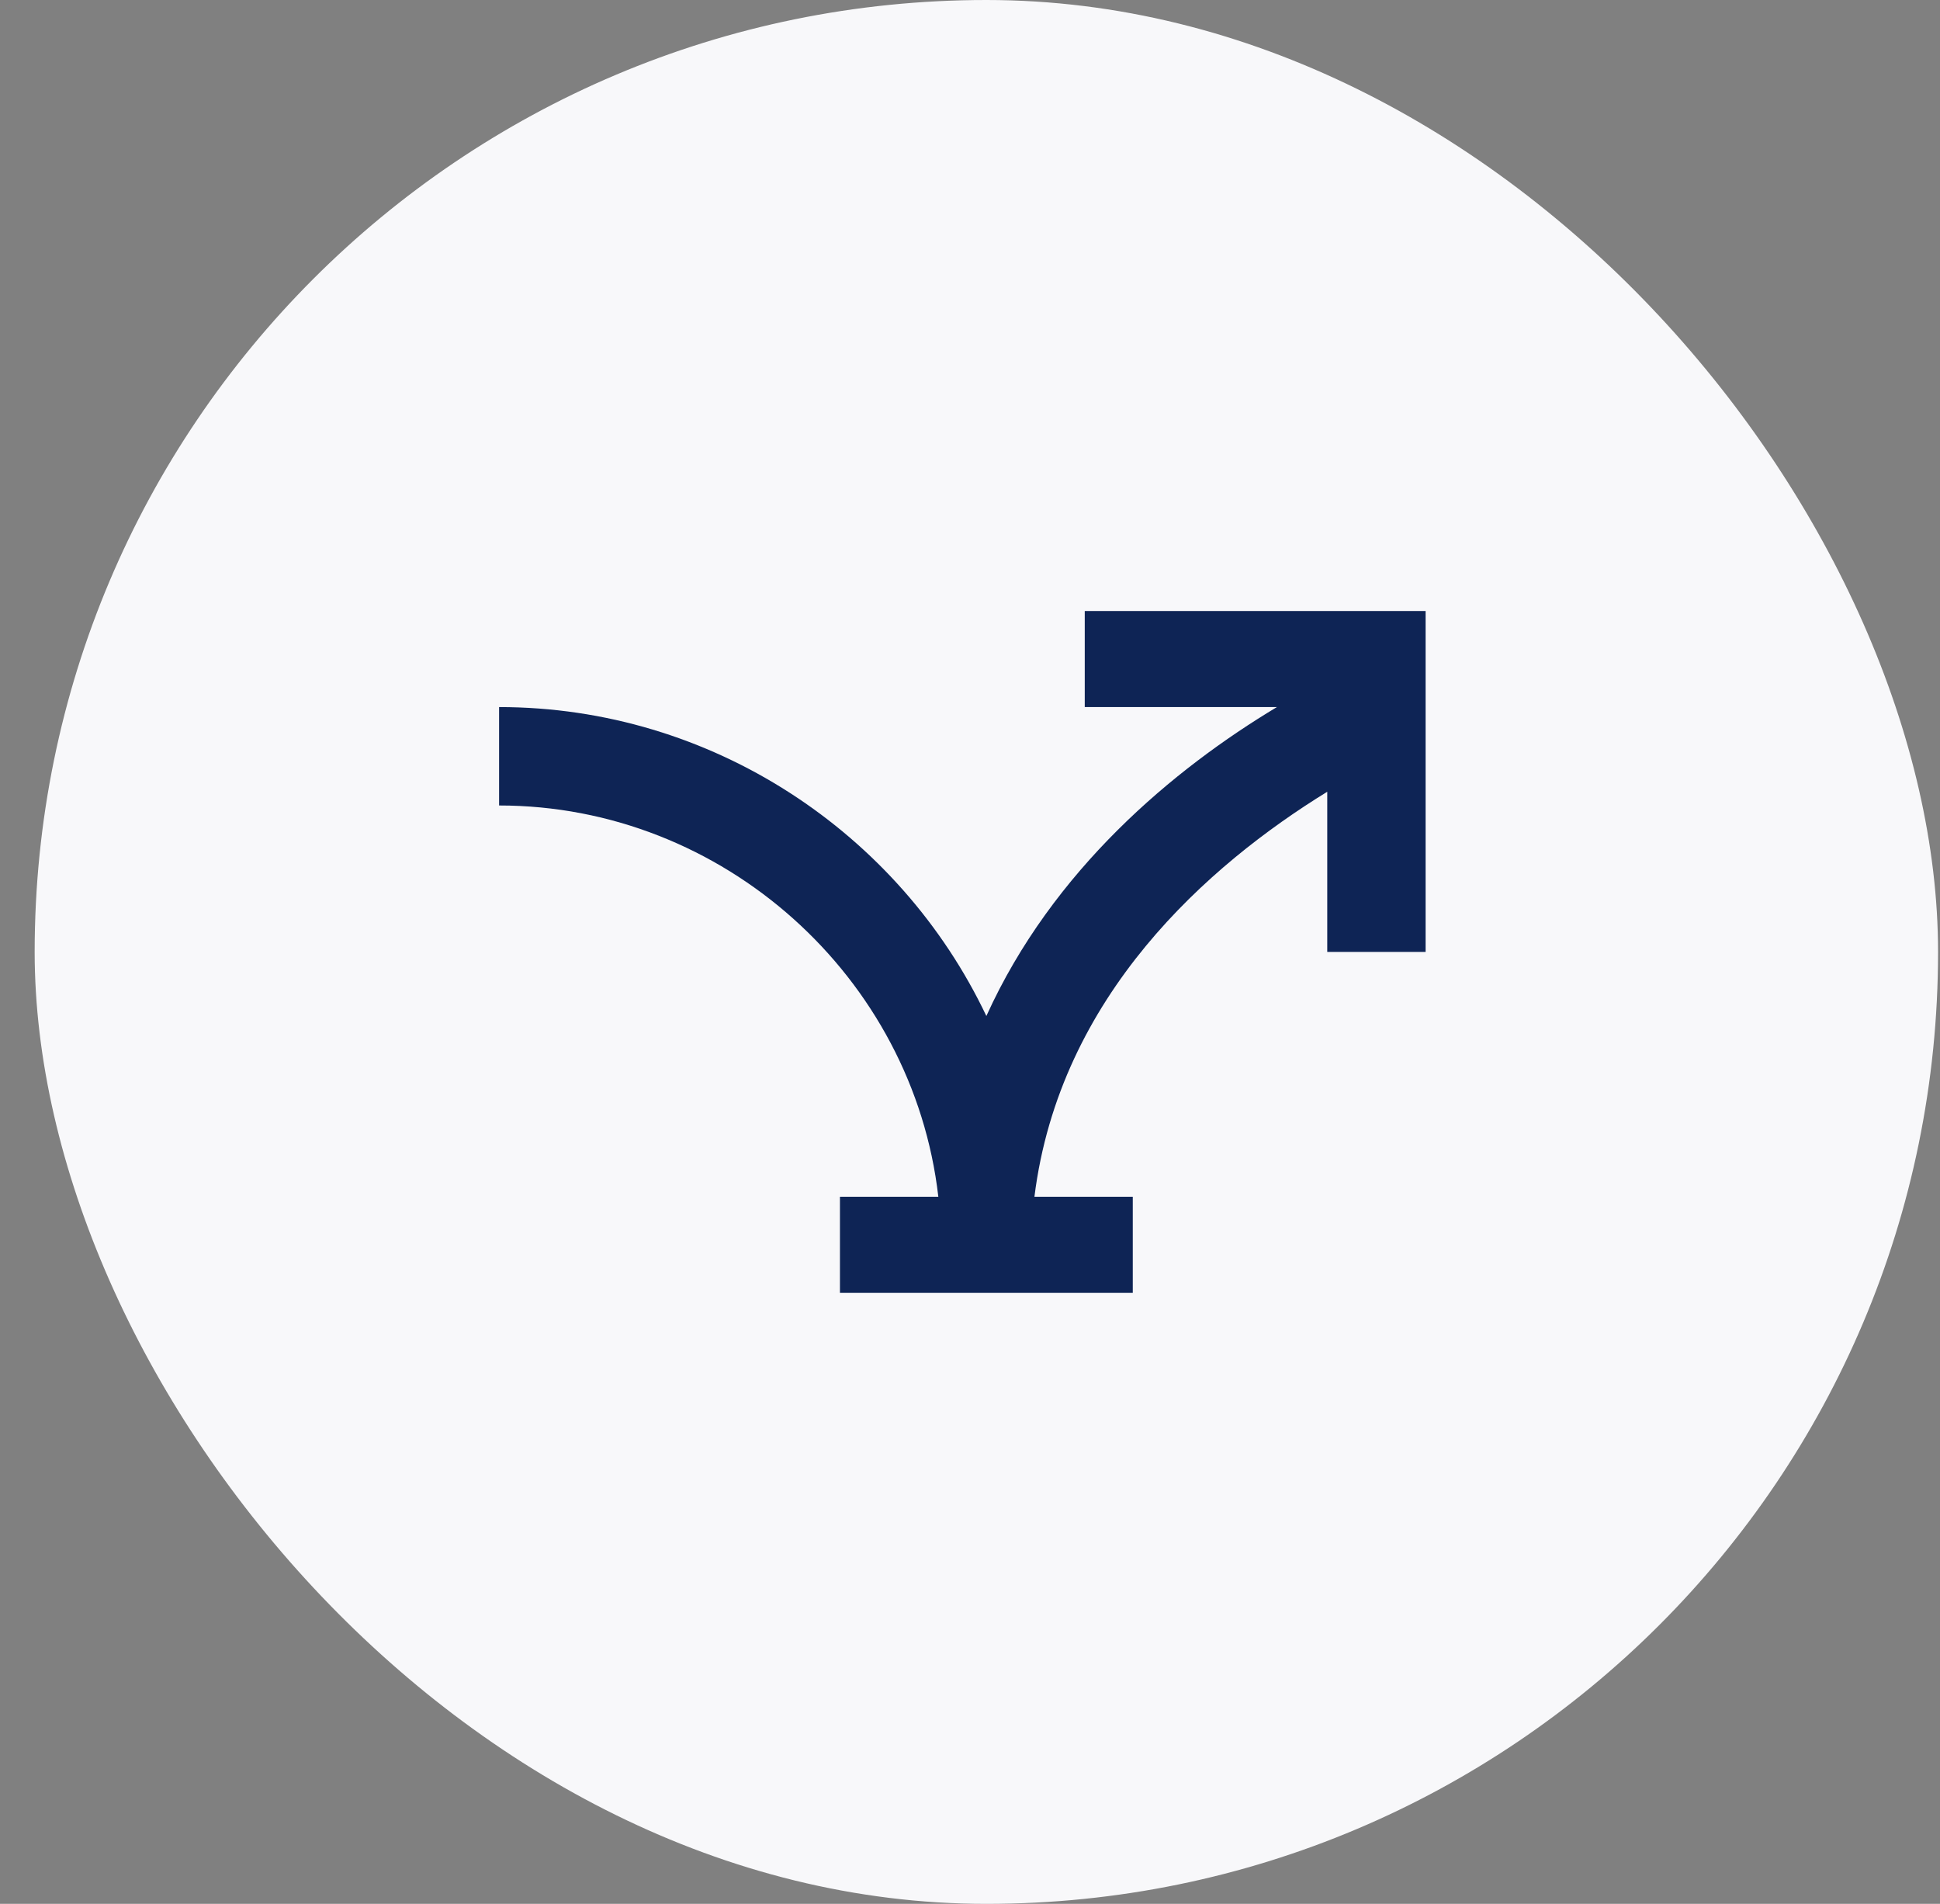<svg width="53" height="52" viewBox="0 0 53 52" fill="none" xmlns="http://www.w3.org/2000/svg">
<rect x="0" y="0" width="53" height="52" fill="#808080" stroke="none"/>
<rect x="0.947" width="52" height="52" rx="26" fill="#F8F8FA"/>
<path d="M36.26 21.625C33.01 23.625 28.947 27.188 28.26 32.688H30.947V35.312H22.947V32.688H25.635C24.947 26.688 19.76 22 13.635 22V19.312C19.447 19.312 24.572 22.75 26.947 27.75C28.76 23.75 32.072 21 34.885 19.312H29.635V16.688H38.947V26H36.26V21.625Z" fill="#0E2455"/>
</svg>
